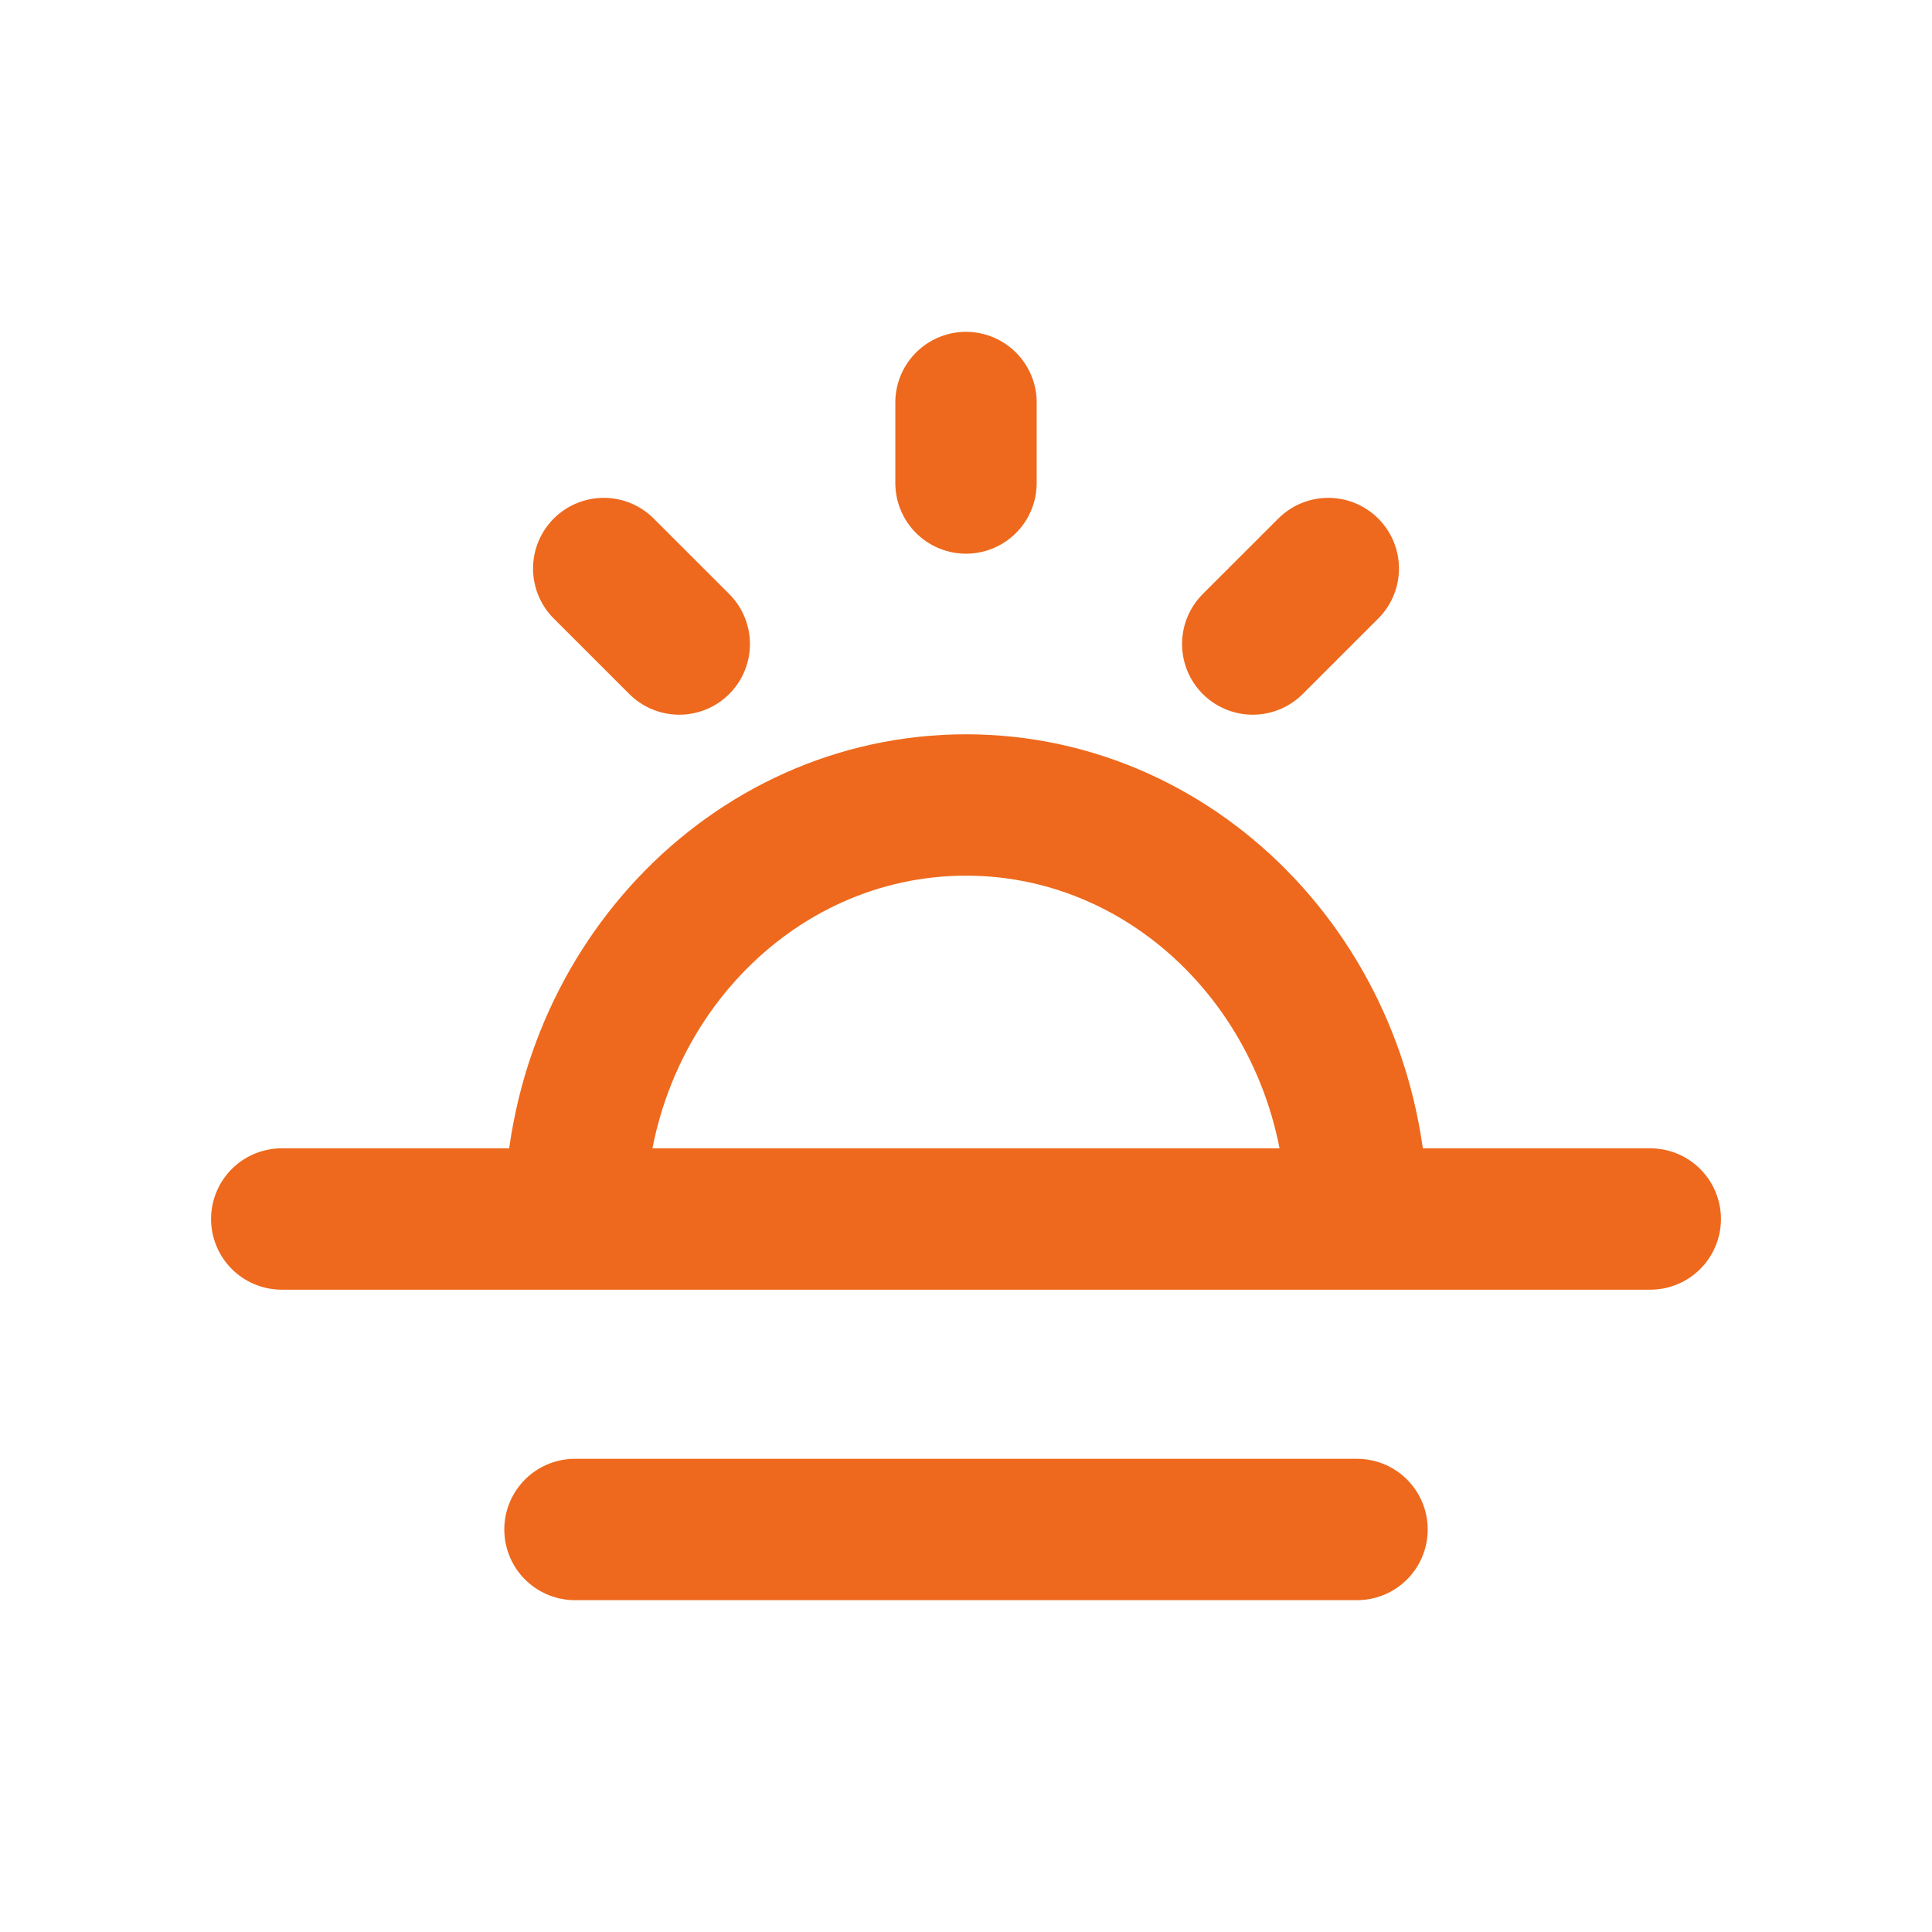 <svg width="41" height="41" viewBox="0 0 41 41" fill="none" xmlns="http://www.w3.org/2000/svg">
<path d="M5.979 25.869H35.021M12.202 32.458H28.798M12.202 25.869C12.202 21.017 15.917 17.083 20.5 17.083C25.083 17.083 28.798 21.017 28.798 25.869H12.202Z" stroke="#EE691D" stroke-width="3" stroke-linecap="round"/>
<path d="M20.5 10.25V8.542M28.188 12.065L26.585 13.667M14.415 13.667L12.812 12.065" stroke="#EE691D" stroke-width="3" stroke-linecap="round" stroke-linejoin="round"/>
</svg>
